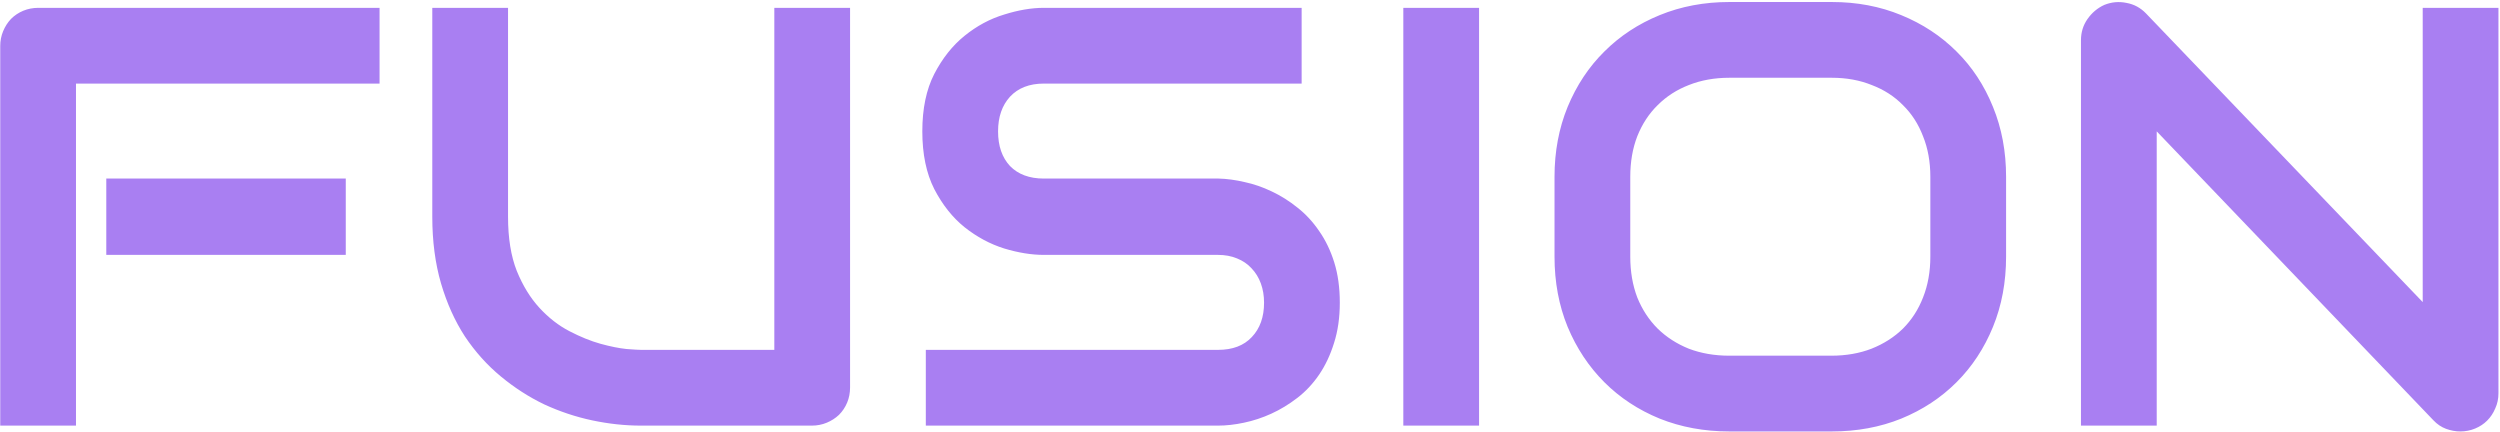 <svg width="1257" height="217" viewBox="0 0 1257 217" fill="none" xmlns="http://www.w3.org/2000/svg">
<path d="M173.85 128.16H53.44V89.781H173.85V128.16ZM190.842 42.027H38.205V214H0.119V23.131C0.119 20.494 0.607 18.004 1.584 15.66C2.561 13.316 3.879 11.266 5.539 9.508C7.297 7.75 9.348 6.383 11.691 5.406C14.035 4.43 16.574 3.941 19.309 3.941H190.842V42.027ZM427.414 194.811C427.414 197.545 426.926 200.084 425.949 202.428C424.973 204.771 423.605 206.822 421.848 208.58C420.09 210.24 418.039 211.559 415.695 212.535C413.352 213.512 410.861 214 408.225 214H322.385C314.279 214 306.076 213.121 297.775 211.363C289.475 209.605 281.418 206.92 273.605 203.307C265.891 199.596 258.615 194.908 251.779 189.244C244.943 183.58 238.938 176.891 233.762 169.176C228.684 161.363 224.68 152.477 221.75 142.516C218.82 132.457 217.355 121.275 217.355 108.971V3.941H255.441V108.971C255.441 119.713 256.906 128.795 259.836 136.217C262.863 143.639 266.672 149.84 271.262 154.82C275.852 159.801 280.881 163.707 286.35 166.539C291.818 169.371 296.994 171.471 301.877 172.838C306.857 174.205 311.203 175.084 314.914 175.475C318.723 175.768 321.213 175.914 322.385 175.914H389.328V3.941H427.414V194.811ZM673.654 152.184C673.654 159.703 672.678 166.49 670.725 172.545C668.869 178.502 666.379 183.775 663.254 188.365C660.129 192.955 656.467 196.861 652.268 200.084C648.068 203.307 643.723 205.943 639.23 207.994C634.738 210.045 630.148 211.559 625.461 212.535C620.871 213.512 616.525 214 612.424 214H465.5V175.914H612.424C619.748 175.914 625.412 173.766 629.416 169.469C633.518 165.172 635.568 159.41 635.568 152.184C635.568 148.668 635.031 145.445 633.957 142.516C632.883 139.586 631.32 137.047 629.27 134.898C627.316 132.75 624.875 131.09 621.945 129.918C619.113 128.746 615.939 128.16 612.424 128.16H524.826C518.674 128.16 512.033 127.086 504.904 124.938C497.775 122.691 491.135 119.127 484.982 114.244C478.928 109.361 473.85 102.965 469.748 95.055C465.744 87.144 463.742 77.477 463.742 66.051C463.742 54.625 465.744 45.006 469.748 37.193C473.85 29.283 478.928 22.887 484.982 18.004C491.135 13.023 497.775 9.459 504.904 7.311C512.033 5.064 518.674 3.941 524.826 3.941H654.465V42.027H524.826C517.6 42.027 511.936 44.225 507.834 48.619C503.83 53.014 501.828 58.824 501.828 66.051C501.828 73.375 503.83 79.186 507.834 83.482C511.936 87.682 517.6 89.781 524.826 89.781H612.424H612.717C616.818 89.879 621.164 90.465 625.754 91.539C630.344 92.516 634.885 94.078 639.377 96.227C643.967 98.375 648.312 101.109 652.414 104.43C656.516 107.652 660.129 111.559 663.254 116.148C666.477 120.738 669.016 126.012 670.871 131.969C672.727 137.926 673.654 144.664 673.654 152.184ZM743.674 214H705.588V3.941H743.674V214ZM1008.66 129.039C1008.66 141.832 1006.47 153.6 1002.07 164.342C997.678 175.084 991.574 184.361 983.762 192.174C975.949 199.986 966.672 206.09 955.93 210.484C945.285 214.781 933.664 216.93 921.066 216.93H869.504C856.906 216.93 845.236 214.781 834.494 210.484C823.752 206.09 814.475 199.986 806.662 192.174C798.85 184.361 792.697 175.084 788.205 164.342C783.811 153.6 781.613 141.832 781.613 129.039V88.902C781.613 76.207 783.811 64.488 788.205 53.746C792.697 42.906 798.85 33.629 806.662 25.914C814.475 18.102 823.752 11.998 834.494 7.604C845.236 3.209 856.906 1.012 869.504 1.012H921.066C933.664 1.012 945.285 3.209 955.93 7.604C966.672 11.998 975.949 18.102 983.762 25.914C991.574 33.629 997.678 42.906 1002.07 53.746C1006.47 64.488 1008.66 76.207 1008.66 88.902V129.039ZM970.578 88.902C970.578 81.383 969.357 74.596 966.916 68.541C964.572 62.389 961.203 57.164 956.809 52.867C952.512 48.473 947.287 45.103 941.135 42.76C935.08 40.318 928.391 39.098 921.066 39.098H869.504C862.082 39.098 855.295 40.318 849.143 42.76C843.088 45.103 837.863 48.473 833.469 52.867C829.074 57.164 825.656 62.389 823.215 68.541C820.871 74.596 819.699 81.383 819.699 88.902V129.039C819.699 136.559 820.871 143.395 823.215 149.547C825.656 155.602 829.074 160.826 833.469 165.221C837.863 169.518 843.088 172.887 849.143 175.328C855.295 177.672 862.082 178.844 869.504 178.844H920.773C928.195 178.844 934.934 177.672 940.988 175.328C947.141 172.887 952.414 169.518 956.809 165.221C961.203 160.826 964.572 155.602 966.916 149.547C969.357 143.395 970.578 136.559 970.578 129.039V88.902ZM1256.22 197.74C1256.22 200.475 1255.69 203.014 1254.61 205.357C1253.63 207.701 1252.27 209.752 1250.51 211.51C1248.85 213.17 1246.85 214.488 1244.5 215.465C1242.16 216.441 1239.67 216.93 1237.03 216.93C1234.69 216.93 1232.3 216.49 1229.86 215.611C1227.51 214.732 1225.41 213.316 1223.56 211.363L1084.4 66.051V214H1046.31V20.201C1046.31 16.295 1047.38 12.779 1049.53 9.654C1051.78 6.432 1054.61 4.039 1058.03 2.477C1061.64 1.012 1065.35 0.67 1069.16 1.451C1072.97 2.135 1076.24 3.893 1078.98 6.725L1218.14 151.891V3.941H1256.22V197.74Z" fill="#A97FF2"/>
</svg>
